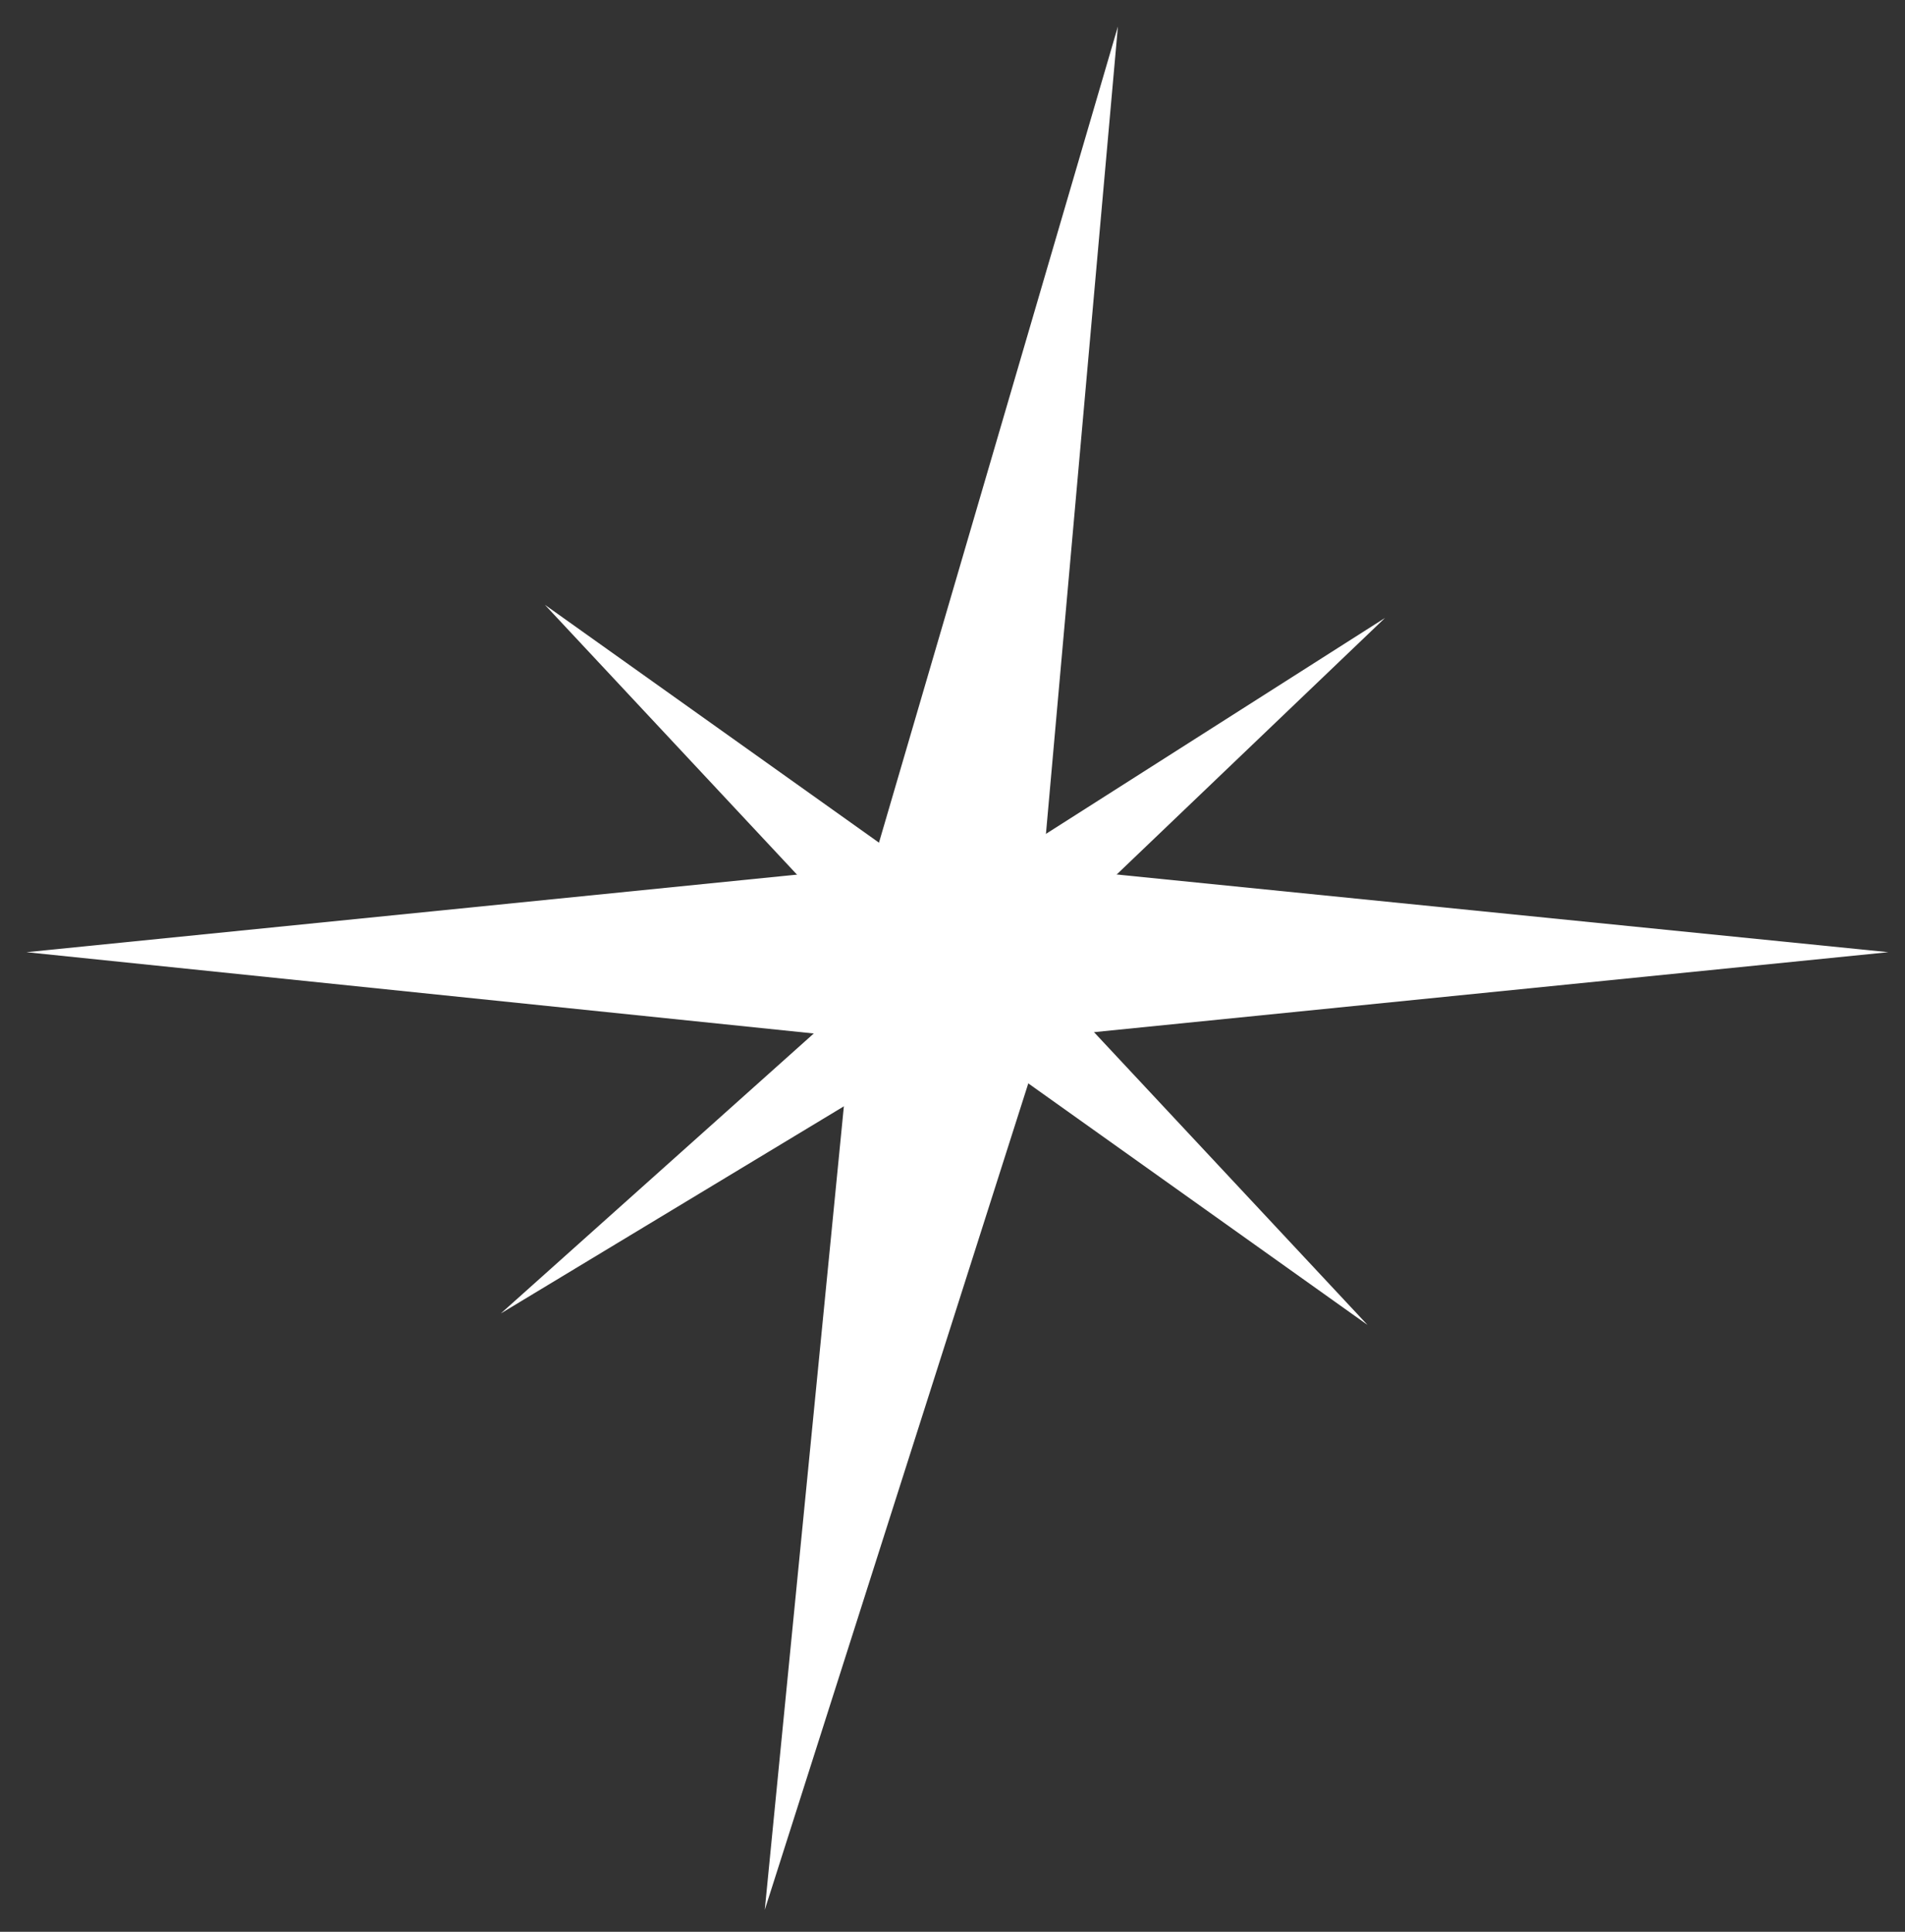 <?xml version="1.0" encoding="UTF-8"?> <svg xmlns="http://www.w3.org/2000/svg" width="72" height="73" viewBox="0 0 72 73" fill="none"><rect x="0" y="0" width="72" height="73" fill="#333333" stroke="none"/><path d="M42.252 1L39.42 32.766L71.37 35.982L39.42 39.198L28.905 72.17L32.151 39.198L1 35.982L32.951 32.766L42.252 1Z" fill="white"></path><path d="M52.347 23.351L38.812 36.29L51.685 50.067L36.325 39.132L18.929 49.634L33.467 36.63L20.593 22.854L35.954 33.789L52.347 23.351Z" fill="white"></path></svg> 